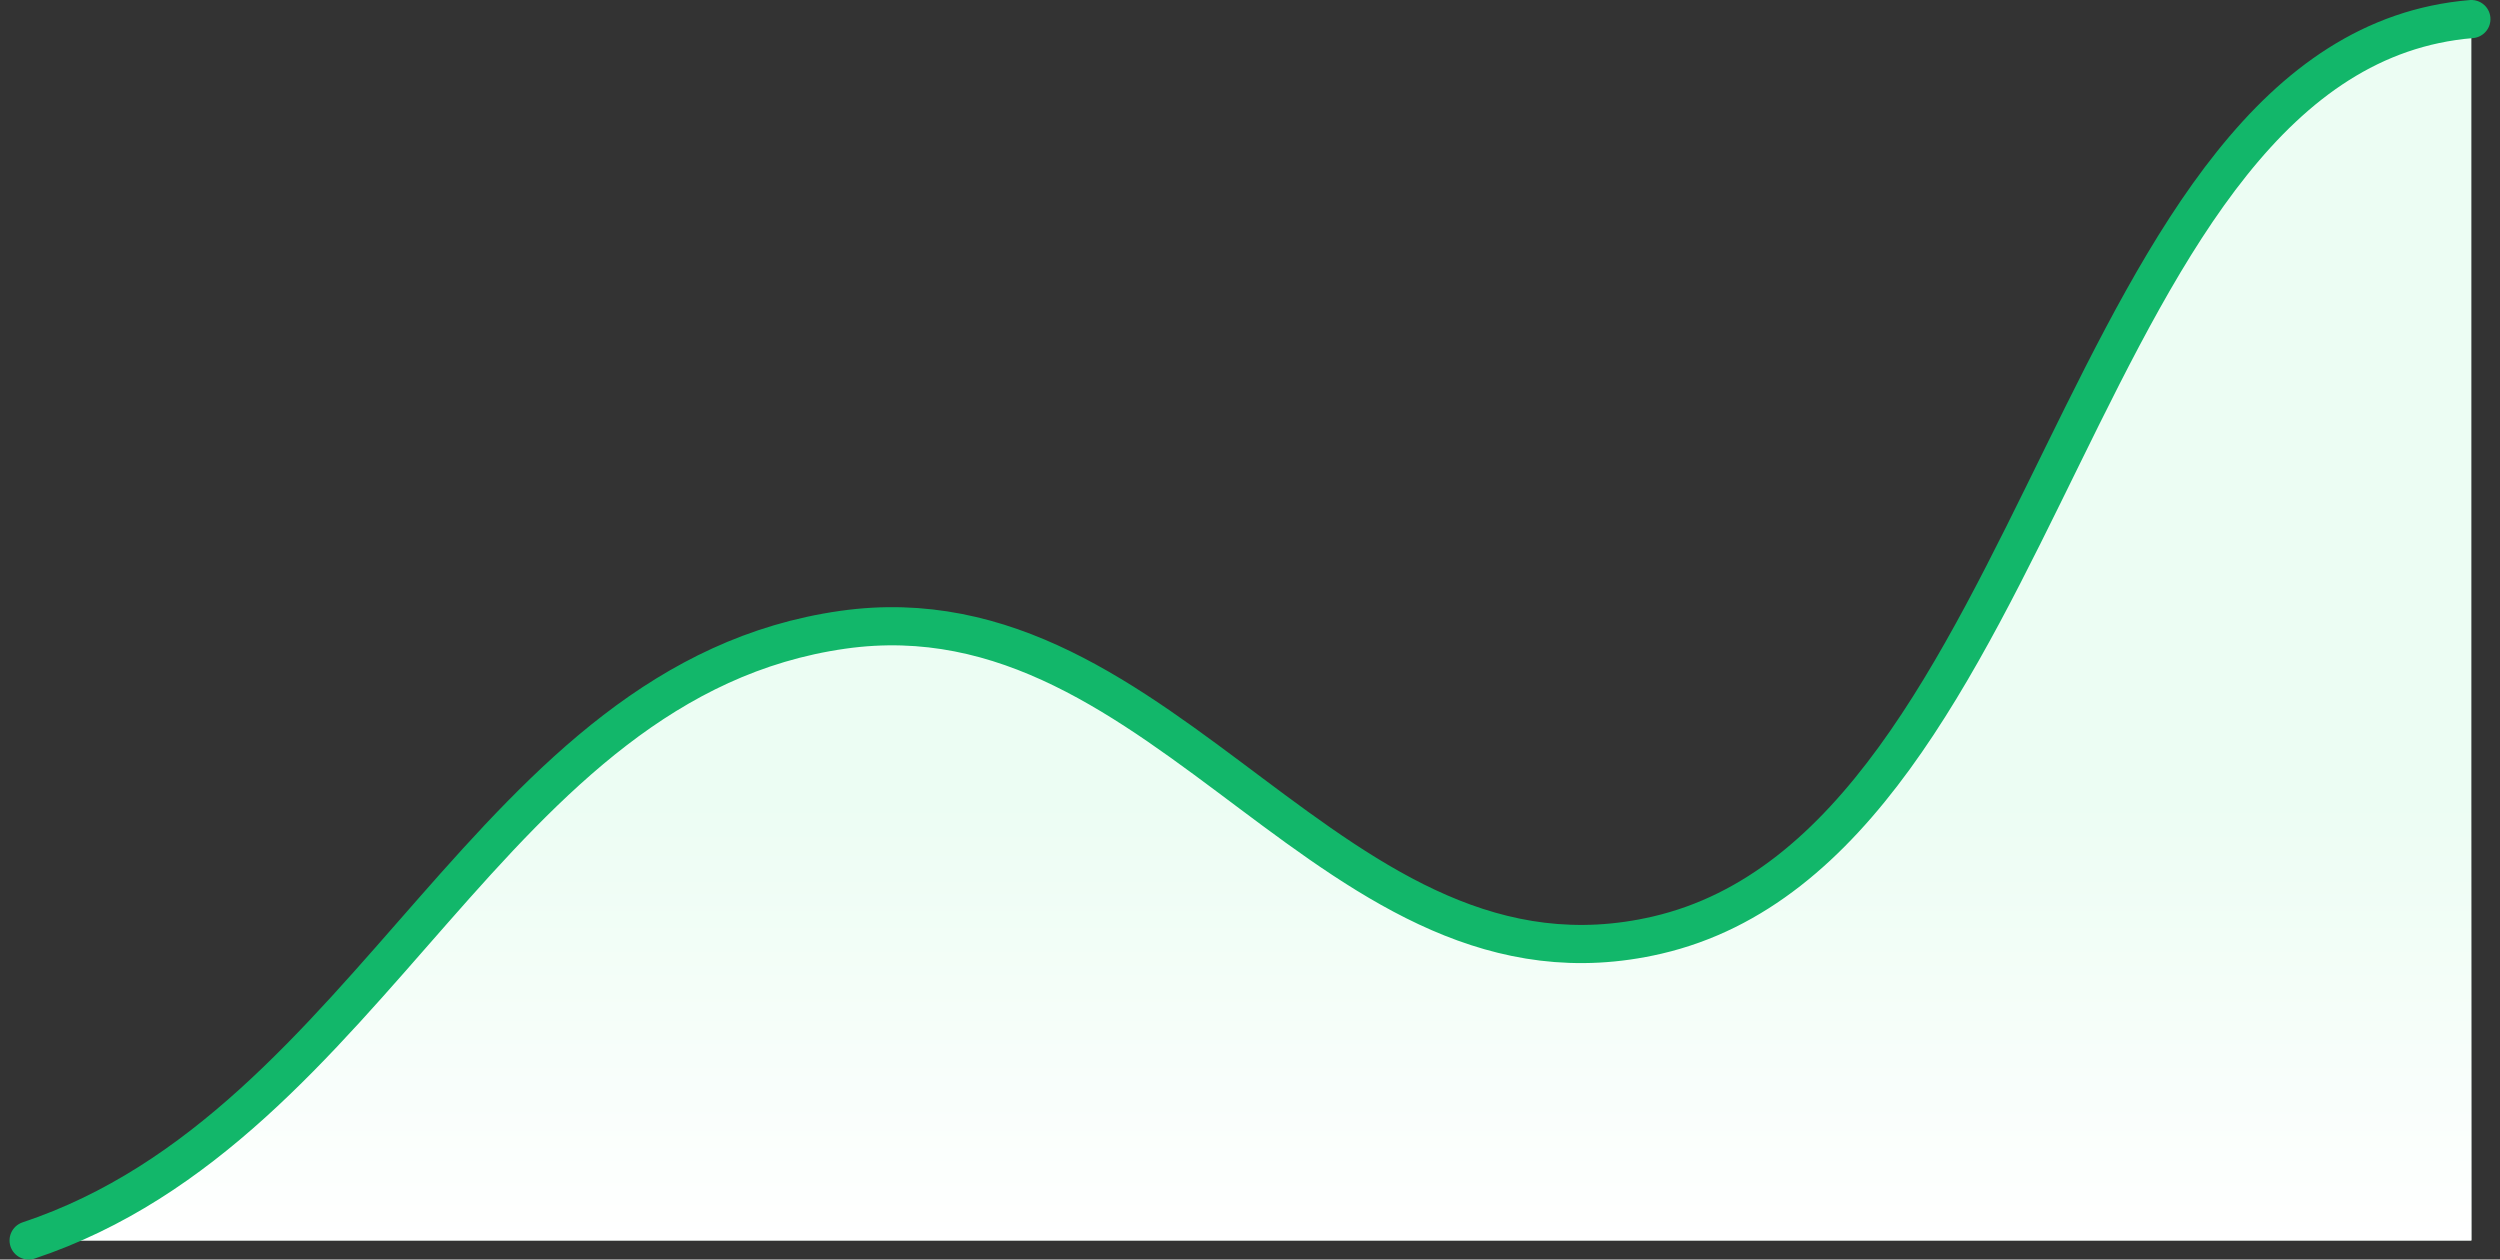 <svg xmlns="http://www.w3.org/2000/svg" width="131" height="66" viewBox="0 0 131 66" fill="none"><rect x="0" y="0" width="131" height="66" fill="#333333" stroke="none"/><path d="M129.5 1C108.704 2.733 107.416 44.222 86.833 49C69.86 52.94 61.266 30.574 44.167 33C25.62 35.632 19.686 58.938 1.5 65H129.5V1Z" fill="#ECFDF3"></path><path d="M129.5 1C108.704 2.733 107.416 44.222 86.833 49C69.86 52.94 61.266 30.574 44.167 33C25.62 35.632 19.686 58.938 1.5 65H129.5V1Z" fill="url(#paint0_linear_6_2533)"></path><path d="M1.5 65C19.686 58.938 25.62 35.632 44.167 33C61.266 30.574 69.86 52.94 86.833 49C107.416 44.222 108.704 2.733 129.5 1" stroke="#12B76A" stroke-width="2" stroke-linecap="round" stroke-linejoin="round"></path><defs><linearGradient id="paint0_linear_6_2533" x1="65.5" y1="1" x2="65.5" y2="65" gradientUnits="userSpaceOnUse"><stop offset="0.641" stop-color="white" stop-opacity="0"></stop><stop offset="1" stop-color="white"></stop></linearGradient></defs></svg>